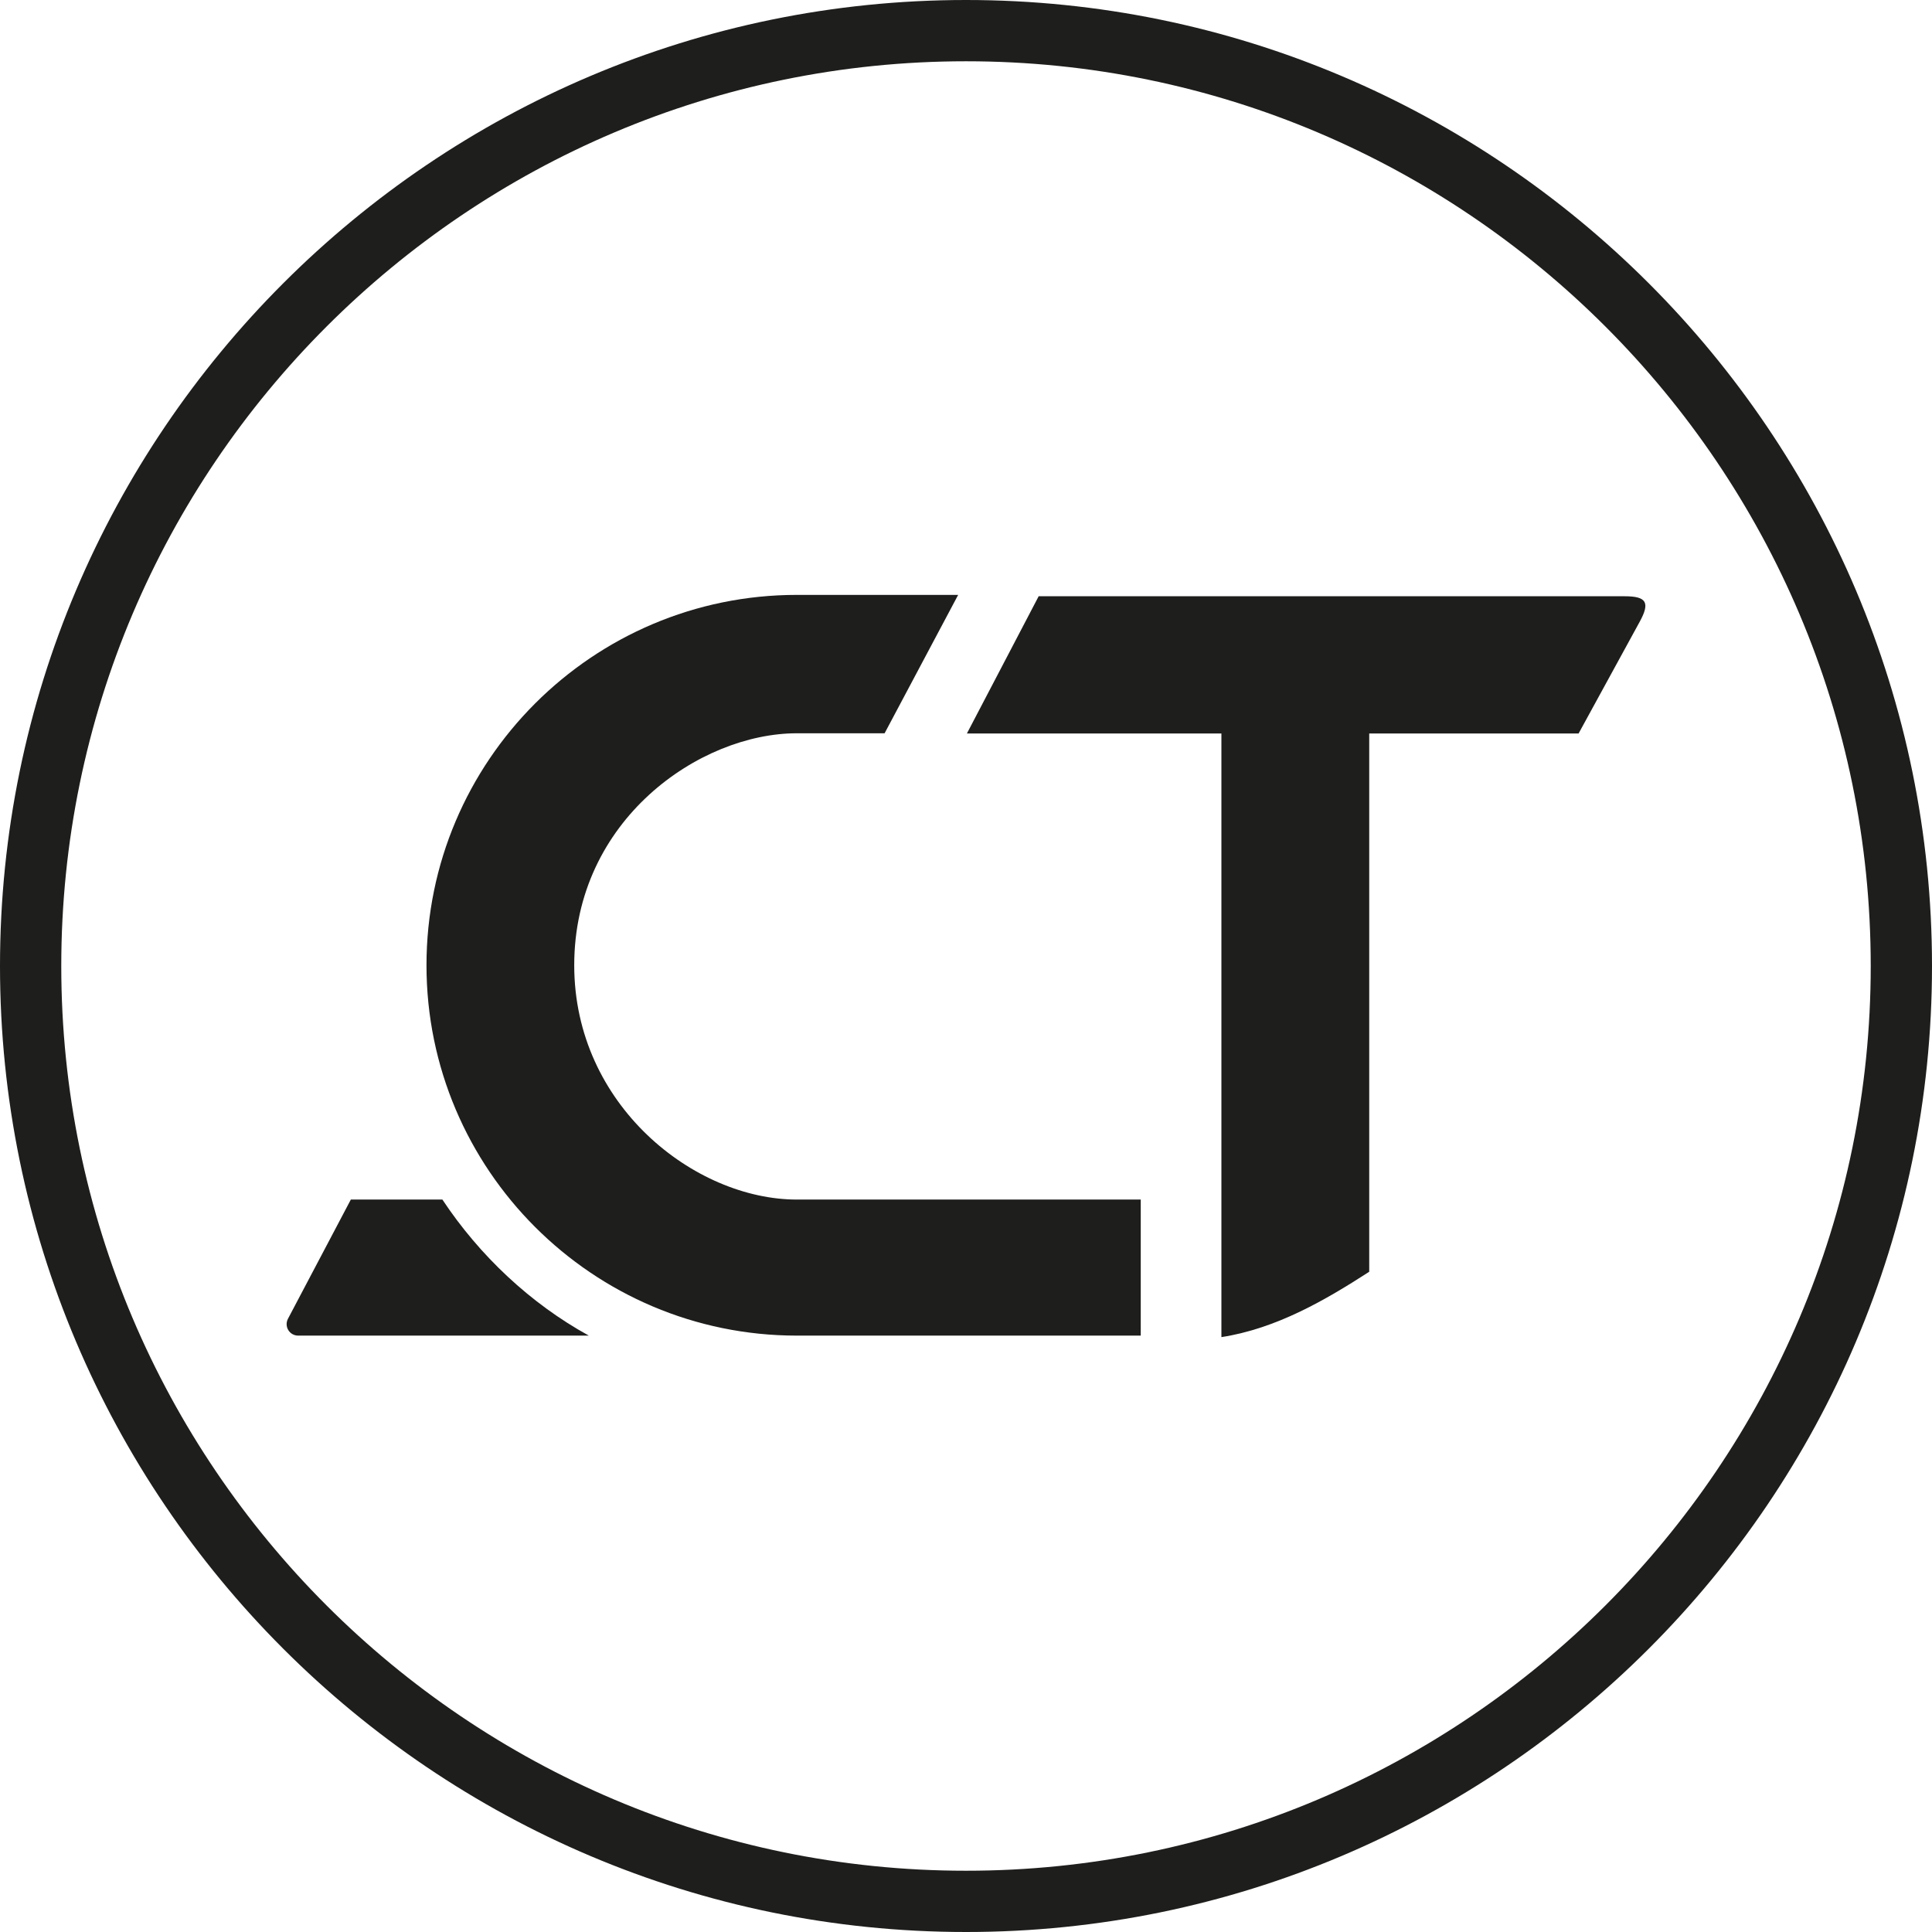 <?xml version="1.0" encoding="utf-8"?>
<!-- Generator: Adobe Illustrator 27.0.1, SVG Export Plug-In . SVG Version: 6.00 Build 0)  -->
<!DOCTYPE svg PUBLIC "-//W3C//DTD SVG 1.1//EN" "http://www.w3.org/Graphics/SVG/1.1/DTD/svg11.dtd">
<svg version="1.1" id="Ebene_1" xmlns="http://www.w3.org/2000/svg" xmlns:xlink="http://www.w3.org/1999/xlink" x="0px" y="0px"
	 viewBox="0 0 600 600" style="enable-background:new 0 0 600 600;" xml:space="preserve">
<g>
	<path style="fill:#1E1E1C;" d="M300.005,600C134.579,600,0,465.422,0,300.002C0,134.578,134.579,0,300.005,0
		C465.421,0,600,134.578,600,300.002C600,465.422,465.421,600,300.005,600z M300.005,19.028
		c-154.927,0-280.977,126.045-280.977,280.975c0,154.925,126.05,280.97,280.977,280.97
		s280.968-126.045,280.968-280.97C580.972,145.072,454.931,19.028,300.005,19.028z"/>
	<g>
		<g>
			<path style="fill:#1E1E1C;" d="M92.578,414.786c-1.248,0-2.405-0.653-3.05-1.722s-0.683-2.397-0.101-3.501
				l19.528-37.029h28.431c11.562,17.449,27.398,32.312,45.476,42.253H92.578z M354.269,414.787H247.469
				c-63.42,0-115.02-51.6-115.02-115.019s51.599-115.019,115.02-115.019h50.096l-22.844,42.977
				h-27.252c-30.132,0-69.137,26.897-69.137,72.043c0,43.502,37.412,72.766,69.137,72.766h106.8
				V414.787z"/>
			<path style="fill:#1E1E1C;" d="M490.248,227.789l18.982-34.709c3.27-5.979,2.127-7.906-4.687-7.906h-82.773
				h-41.889h-57.315l-22.283,42.615h79.035v187.465c17.082-2.664,32.169-11.42,45.907-20.3V227.789
				H490.248z"/>
		</g>
	</g>
</g>
</svg>
